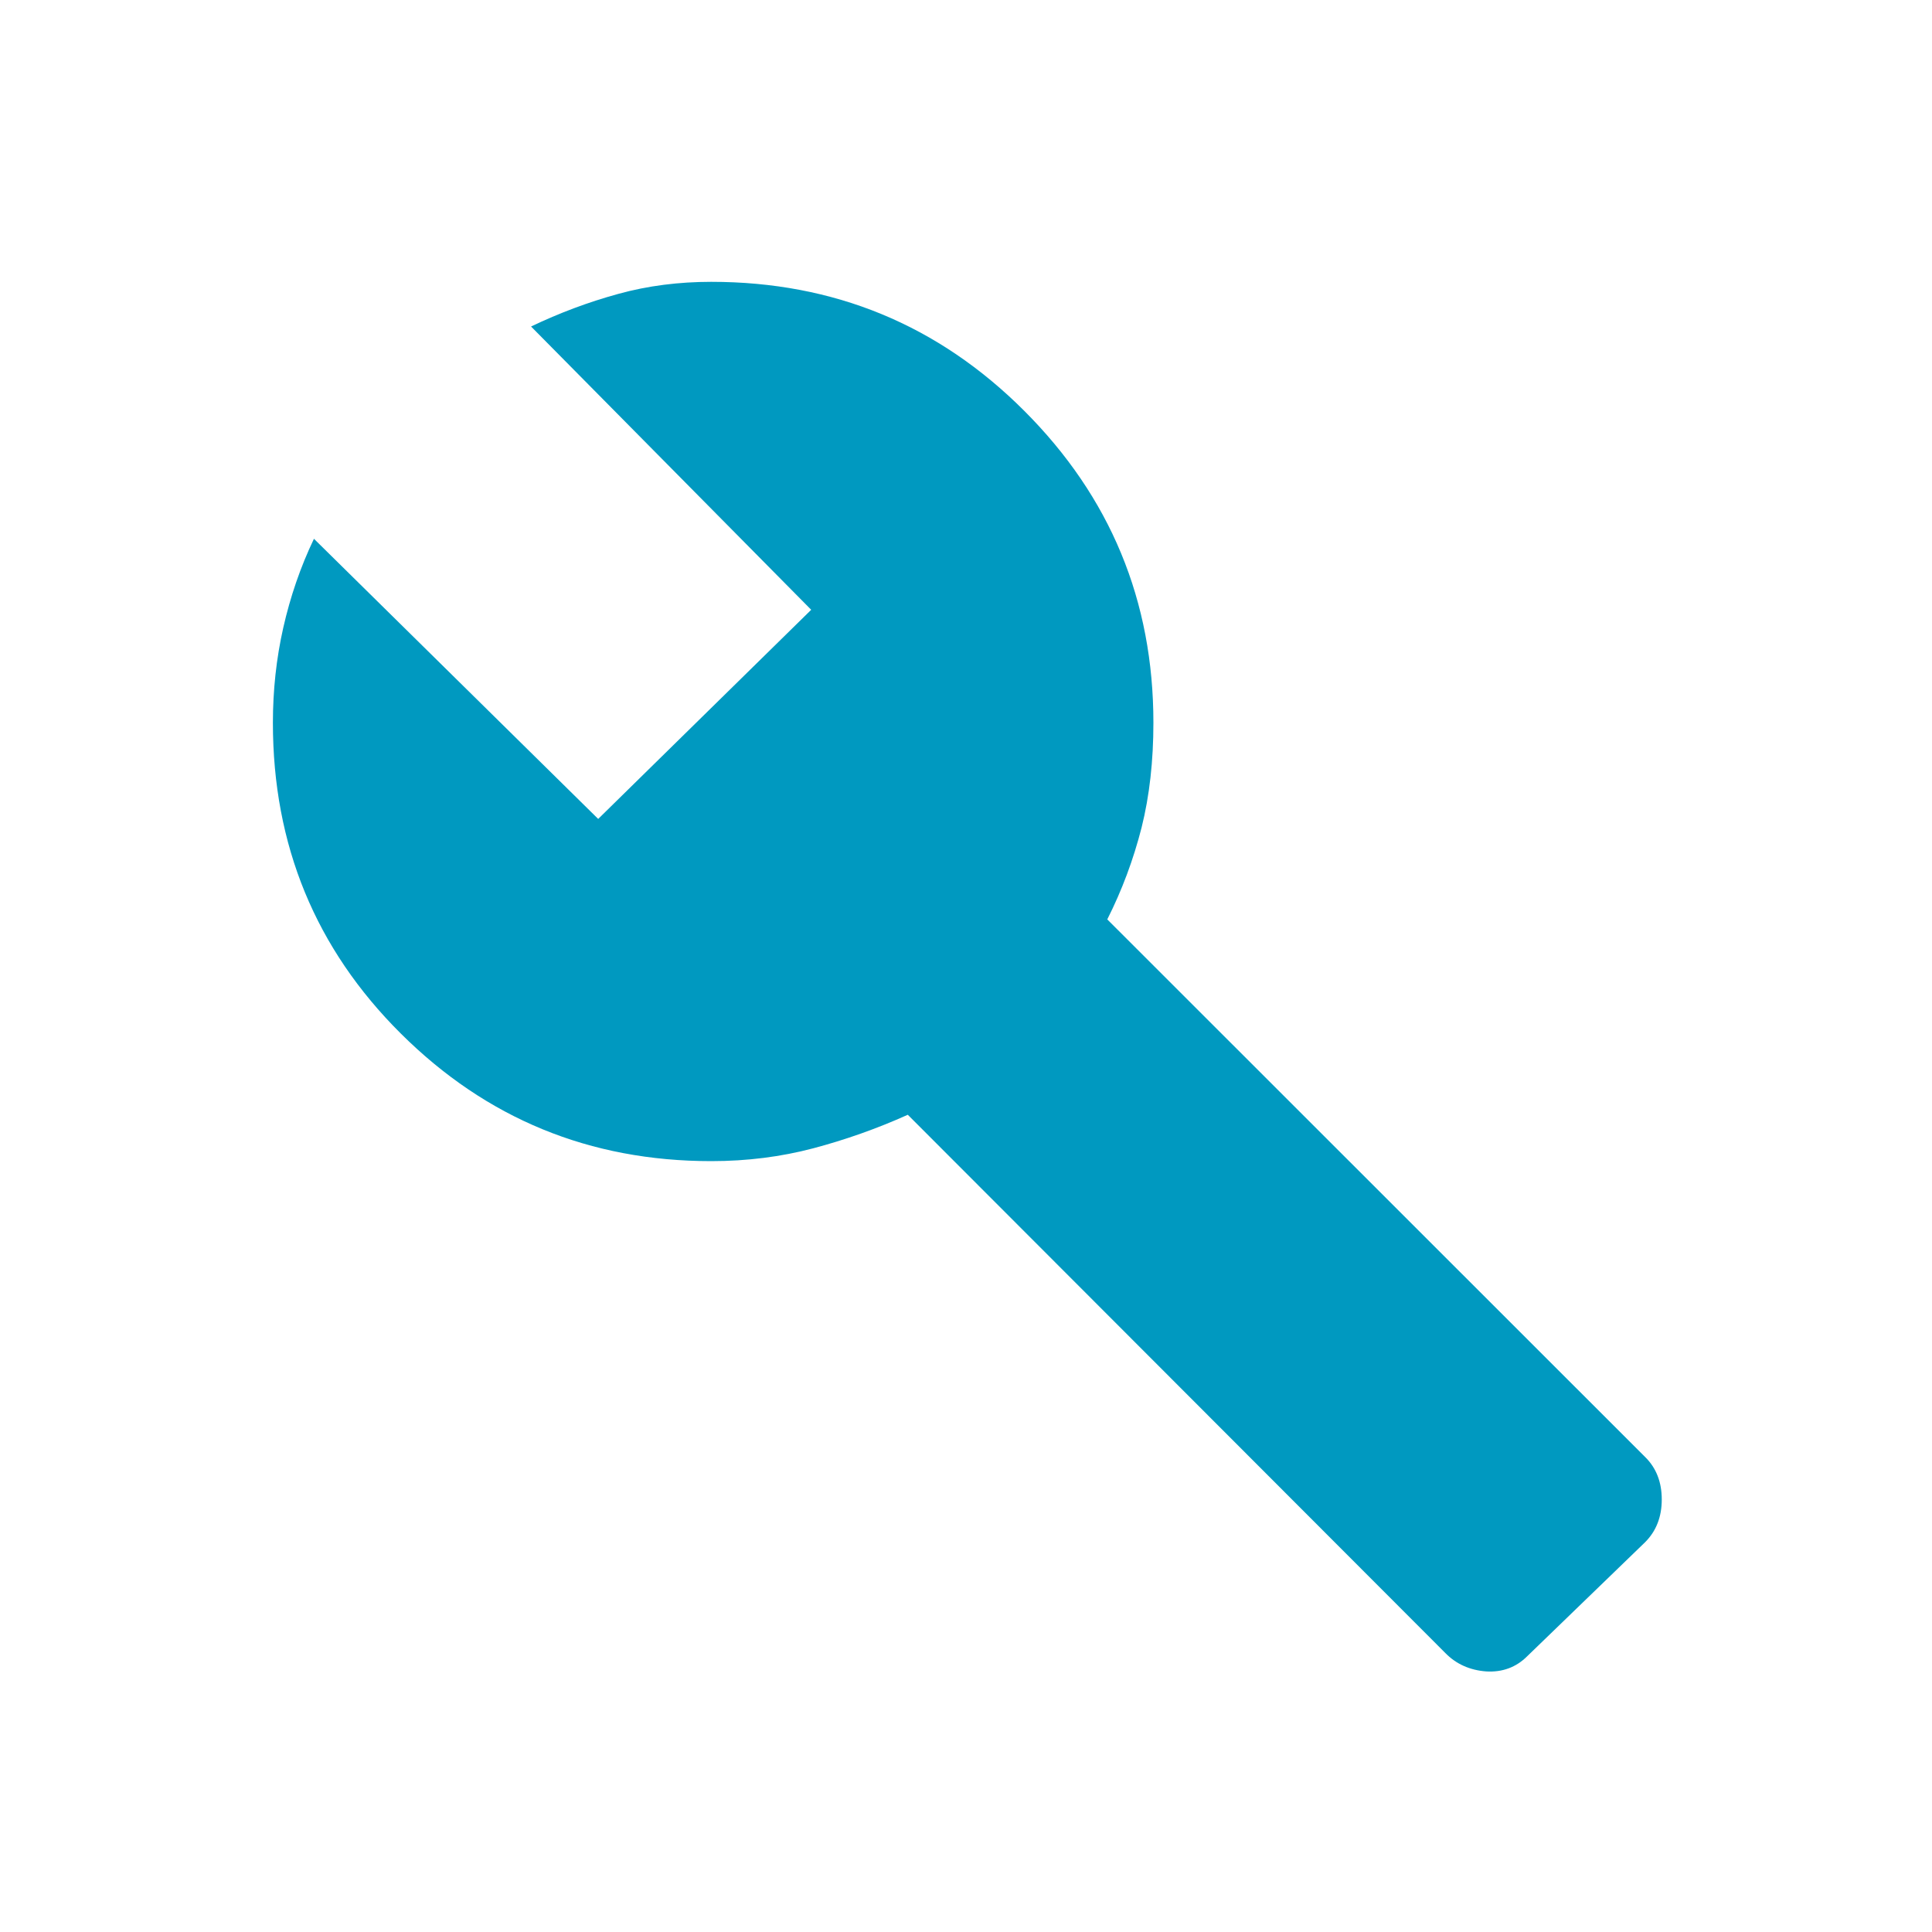 <svg width="8" height="8" viewBox="0 0 8 8" fill="none" xmlns="http://www.w3.org/2000/svg">
<mask id="mask0_97_9289" style="mask-type:alpha" maskUnits="userSpaceOnUse" x="0" y="0" width="8" height="8">
<rect width="8" height="8" fill="#D9D9D9"/>
</mask>
<g mask="url(#mask0_97_9289)">
<path d="M5.985 6.845L3.759 4.616C3.63 4.674 3.499 4.72 3.367 4.755C3.234 4.79 3.094 4.808 2.945 4.808C2.442 4.808 2.014 4.632 1.66 4.28C1.306 3.928 1.13 3.499 1.13 2.993C1.13 2.859 1.144 2.727 1.173 2.599C1.202 2.471 1.244 2.348 1.3 2.231L2.477 3.391L3.359 2.525L2.199 1.352C2.316 1.296 2.436 1.251 2.56 1.217C2.683 1.183 2.812 1.167 2.945 1.167C3.453 1.167 3.885 1.345 4.241 1.701C4.598 2.058 4.776 2.488 4.776 2.993C4.776 3.15 4.76 3.295 4.727 3.427C4.693 3.56 4.646 3.686 4.585 3.807L6.812 6.033C6.858 6.078 6.881 6.137 6.881 6.209C6.881 6.281 6.858 6.34 6.812 6.386L6.324 6.858C6.278 6.904 6.221 6.925 6.154 6.921C6.087 6.916 6.03 6.891 5.985 6.845Z" fill="#0099C0"/>
</g>
</svg>
